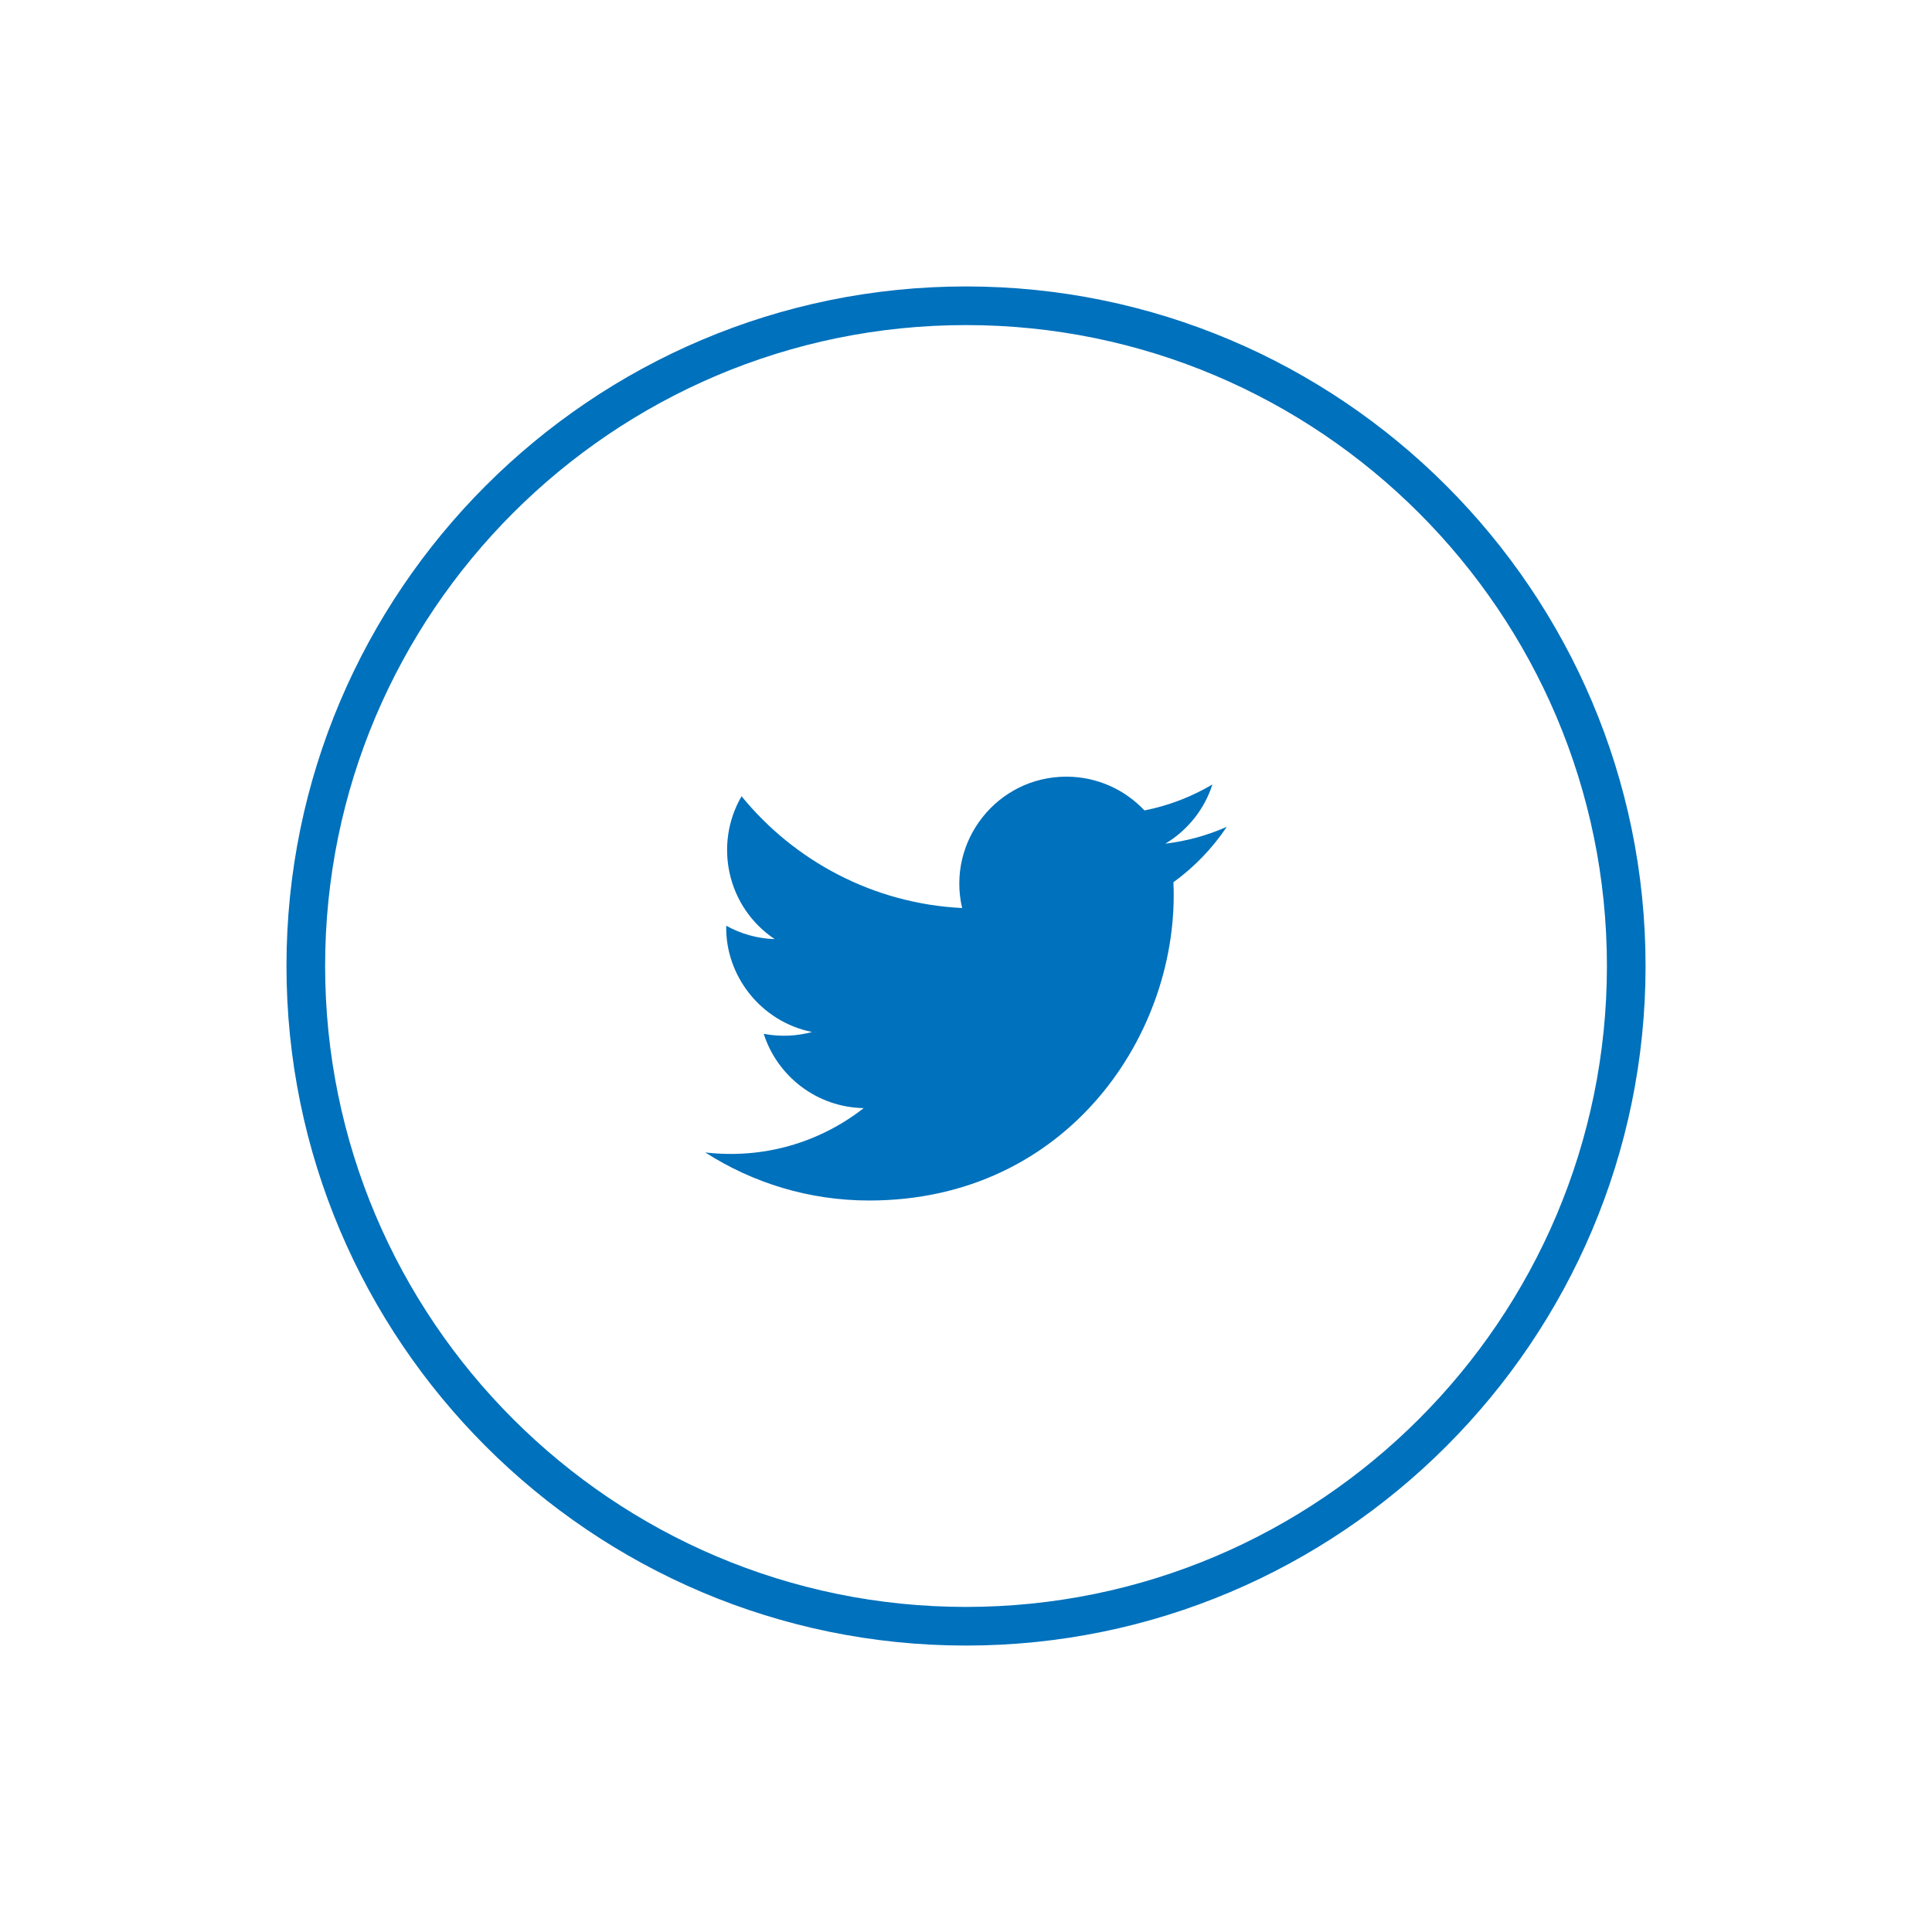 <?xml version="1.0" encoding="utf-8"?>
<!-- Generator: Adobe Illustrator 21.0.2, SVG Export Plug-In . SVG Version: 6.00 Build 0)  -->
<svg version="1.1" id="Livello_1" xmlns="http://www.w3.org/2000/svg" xmlns:xlink="http://www.w3.org/1999/xlink" x="0px" y="0px"
	 width="50px" height="50px" viewBox="0 0 50 50" enable-background="new 0 0 50 50" xml:space="preserve">
<g>
	<g id="twitter-icon_1_">
		<path fill="#0071BC" d="M31.749,21.398c-0.497,0.22-1.03,0.369-1.59,0.436
			c0.572-0.343,1.011-0.885,1.218-1.532c-0.535,0.317-1.128,0.548-1.759,0.672
			c-0.505-0.538-1.225-0.874-2.021-0.874c-1.787,0-3.101,1.668-2.697,3.4
			c-2.301-0.115-4.342-1.218-5.708-2.893c-0.725,1.244-0.376,2.873,0.857,3.697
			c-0.454-0.014-0.881-0.139-1.254-0.346c-0.03,1.283,0.889,2.483,2.221,2.75
			c-0.39,0.106-0.817,0.13-1.251,0.047c0.352,1.1,1.375,1.901,2.587,1.923
			c-1.164,0.912-2.631,1.32-4.1,1.147c1.225,0.786,2.681,1.244,4.245,1.244
			c5.141,0,8.046-4.343,7.871-8.237C30.908,22.441,31.377,21.954,31.749,21.398z"/>
	</g>
	<g>
		<path fill="#0071BC" d="M25,42.587c-9.697,0-17.586-7.89-17.586-17.587
			S15.302,7.413,25,7.413S42.587,15.303,42.587,25S34.697,42.587,25,42.587z
			 M25,8.413c-9.146,0-16.586,7.441-16.586,16.587s7.44,16.587,16.586,16.587
			c9.146,0,16.587-7.441,16.587-16.587S34.146,8.413,25,8.413z"/>
	</g>
</g>
</svg>
